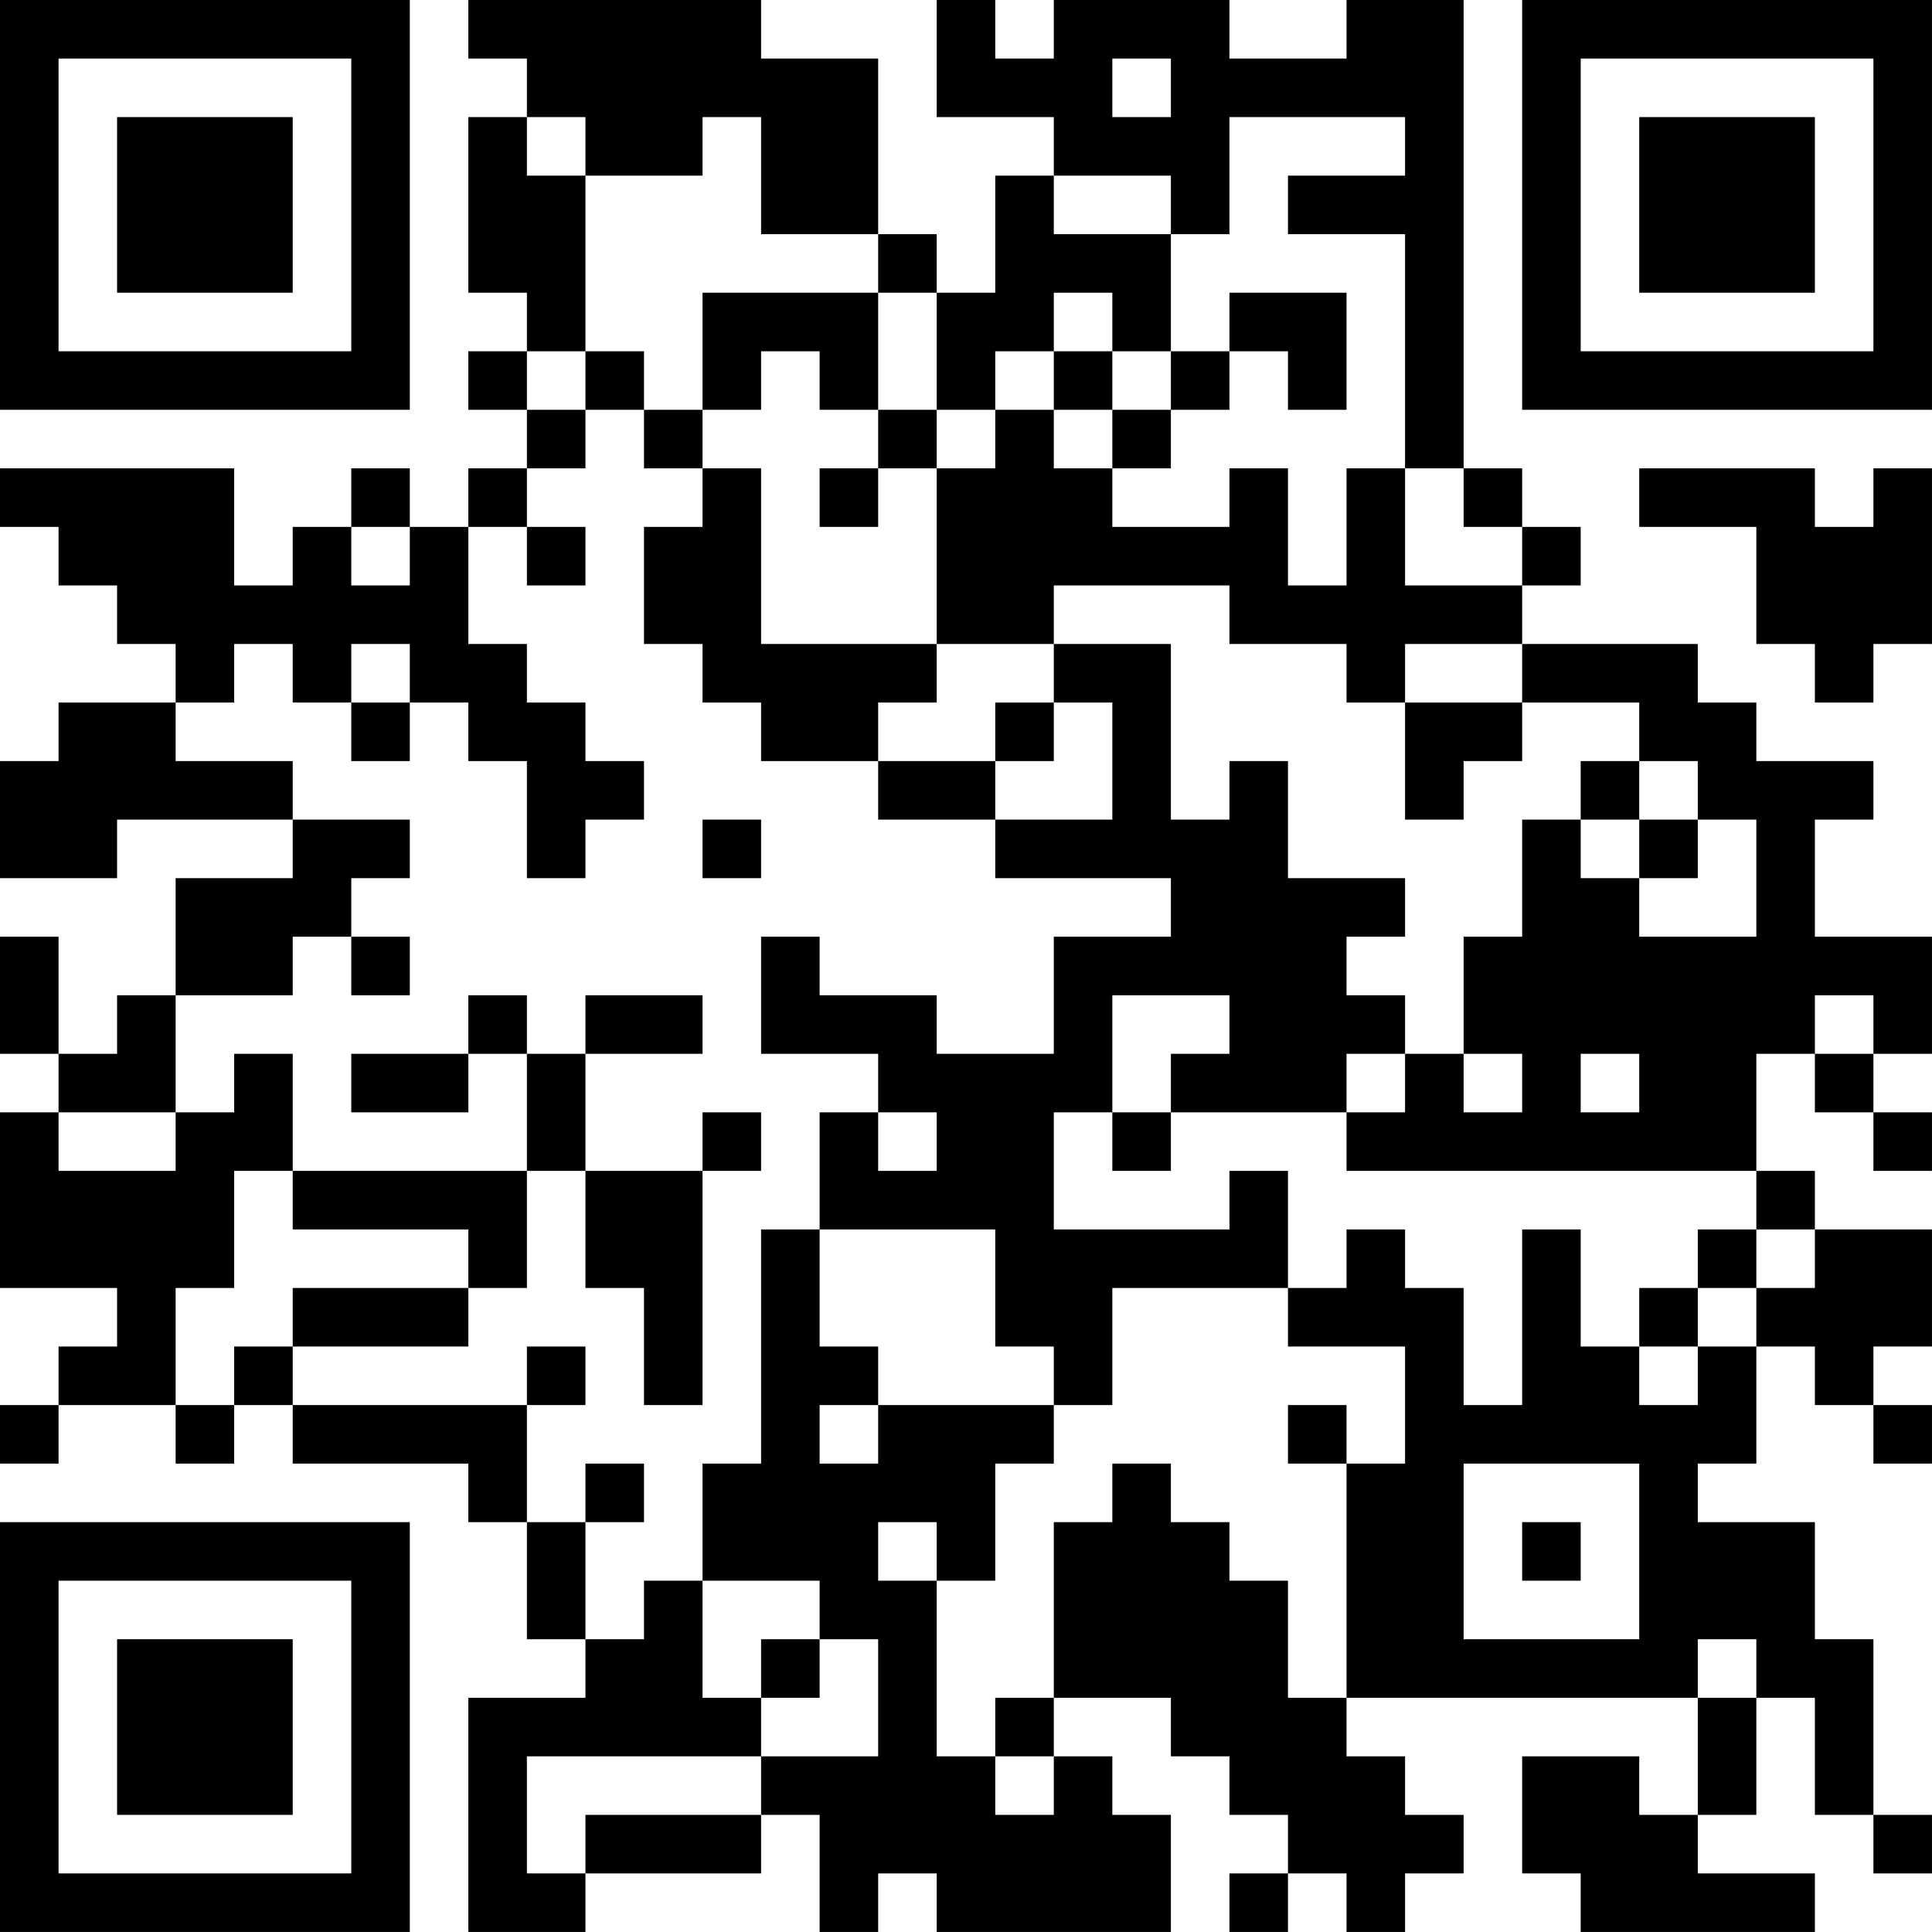<?xml version="1.0" encoding="UTF-8"?>
<svg xmlns="http://www.w3.org/2000/svg" version="1.1" width="400" height="400" viewBox="0 0 400 400"><rect x="0" y="0" width="400" height="400" fill="#ffffff"/><g transform="scale(12.121)"><g transform="translate(0,0)"><path fill-rule="evenodd" d="M8 0L8 1L9 1L9 2L8 2L8 5L9 5L9 6L8 6L8 7L9 7L9 8L8 8L8 9L7 9L7 8L6 8L6 9L5 9L5 10L4 10L4 8L0 8L0 9L1 9L1 10L2 10L2 11L3 11L3 12L1 12L1 13L0 13L0 15L2 15L2 14L5 14L5 15L3 15L3 17L2 17L2 18L1 18L1 16L0 16L0 18L1 18L1 19L0 19L0 22L2 22L2 23L1 23L1 24L0 24L0 25L1 25L1 24L3 24L3 25L4 25L4 24L5 24L5 25L8 25L8 26L9 26L9 28L10 28L10 29L8 29L8 33L10 33L10 32L13 32L13 31L14 31L14 33L15 33L15 32L16 32L16 33L20 33L20 31L19 31L19 30L18 30L18 29L20 29L20 30L21 30L21 31L22 31L22 32L21 32L21 33L22 33L22 32L23 32L23 33L24 33L24 32L25 32L25 31L24 31L24 30L23 30L23 29L29 29L29 31L28 31L28 30L26 30L26 32L27 32L27 33L31 33L31 32L29 32L29 31L30 31L30 29L31 29L31 31L32 31L32 32L33 32L33 31L32 31L32 28L31 28L31 26L29 26L29 25L30 25L30 23L31 23L31 24L32 24L32 25L33 25L33 24L32 24L32 23L33 23L33 21L31 21L31 20L30 20L30 18L31 18L31 19L32 19L32 20L33 20L33 19L32 19L32 18L33 18L33 16L31 16L31 14L32 14L32 13L30 13L30 12L29 12L29 11L26 11L26 10L27 10L27 9L26 9L26 8L25 8L25 0L23 0L23 1L21 1L21 0L18 0L18 1L17 1L17 0L16 0L16 2L18 2L18 3L17 3L17 5L16 5L16 4L15 4L15 1L13 1L13 0ZM19 1L19 2L20 2L20 1ZM9 2L9 3L10 3L10 6L9 6L9 7L10 7L10 8L9 8L9 9L8 9L8 11L9 11L9 12L10 12L10 13L11 13L11 14L10 14L10 15L9 15L9 13L8 13L8 12L7 12L7 11L6 11L6 12L5 12L5 11L4 11L4 12L3 12L3 13L5 13L5 14L7 14L7 15L6 15L6 16L5 16L5 17L3 17L3 19L1 19L1 20L3 20L3 19L4 19L4 18L5 18L5 20L4 20L4 22L3 22L3 24L4 24L4 23L5 23L5 24L9 24L9 26L10 26L10 28L11 28L11 27L12 27L12 29L13 29L13 30L9 30L9 32L10 32L10 31L13 31L13 30L15 30L15 28L14 28L14 27L12 27L12 25L13 25L13 21L14 21L14 23L15 23L15 24L14 24L14 25L15 25L15 24L18 24L18 25L17 25L17 27L16 27L16 26L15 26L15 27L16 27L16 30L17 30L17 31L18 31L18 30L17 30L17 29L18 29L18 26L19 26L19 25L20 25L20 26L21 26L21 27L22 27L22 29L23 29L23 25L24 25L24 23L22 23L22 22L23 22L23 21L24 21L24 22L25 22L25 24L26 24L26 21L27 21L27 23L28 23L28 24L29 24L29 23L30 23L30 22L31 22L31 21L30 21L30 20L23 20L23 19L24 19L24 18L25 18L25 19L26 19L26 18L25 18L25 16L26 16L26 14L27 14L27 15L28 15L28 16L30 16L30 14L29 14L29 13L28 13L28 12L26 12L26 11L24 11L24 12L23 12L23 11L21 11L21 10L18 10L18 11L16 11L16 8L17 8L17 7L18 7L18 8L19 8L19 9L21 9L21 8L22 8L22 10L23 10L23 8L24 8L24 10L26 10L26 9L25 9L25 8L24 8L24 4L22 4L22 3L24 3L24 2L21 2L21 4L20 4L20 3L18 3L18 4L20 4L20 6L19 6L19 5L18 5L18 6L17 6L17 7L16 7L16 5L15 5L15 4L13 4L13 2L12 2L12 3L10 3L10 2ZM12 5L12 7L11 7L11 6L10 6L10 7L11 7L11 8L12 8L12 9L11 9L11 11L12 11L12 12L13 12L13 13L15 13L15 14L17 14L17 15L20 15L20 16L18 16L18 18L16 18L16 17L14 17L14 16L13 16L13 18L15 18L15 19L14 19L14 21L17 21L17 23L18 23L18 24L19 24L19 22L22 22L22 20L21 20L21 21L18 21L18 19L19 19L19 20L20 20L20 19L23 19L23 18L24 18L24 17L23 17L23 16L24 16L24 15L22 15L22 13L21 13L21 14L20 14L20 11L18 11L18 12L17 12L17 13L15 13L15 12L16 12L16 11L13 11L13 8L12 8L12 7L13 7L13 6L14 6L14 7L15 7L15 8L14 8L14 9L15 9L15 8L16 8L16 7L15 7L15 5ZM21 5L21 6L20 6L20 7L19 7L19 6L18 6L18 7L19 7L19 8L20 8L20 7L21 7L21 6L22 6L22 7L23 7L23 5ZM28 8L28 9L30 9L30 11L31 11L31 12L32 12L32 11L33 11L33 8L32 8L32 9L31 9L31 8ZM6 9L6 10L7 10L7 9ZM9 9L9 10L10 10L10 9ZM6 12L6 13L7 13L7 12ZM18 12L18 13L17 13L17 14L19 14L19 12ZM24 12L24 14L25 14L25 13L26 13L26 12ZM27 13L27 14L28 14L28 15L29 15L29 14L28 14L28 13ZM12 14L12 15L13 15L13 14ZM6 16L6 17L7 17L7 16ZM8 17L8 18L6 18L6 19L8 19L8 18L9 18L9 20L5 20L5 21L8 21L8 22L5 22L5 23L8 23L8 22L9 22L9 20L10 20L10 22L11 22L11 24L12 24L12 20L13 20L13 19L12 19L12 20L10 20L10 18L12 18L12 17L10 17L10 18L9 18L9 17ZM19 17L19 19L20 19L20 18L21 18L21 17ZM31 17L31 18L32 18L32 17ZM27 18L27 19L28 19L28 18ZM15 19L15 20L16 20L16 19ZM29 21L29 22L28 22L28 23L29 23L29 22L30 22L30 21ZM9 23L9 24L10 24L10 23ZM22 24L22 25L23 25L23 24ZM10 25L10 26L11 26L11 25ZM25 25L25 28L28 28L28 25ZM26 26L26 27L27 27L27 26ZM13 28L13 29L14 29L14 28ZM29 28L29 29L30 29L30 28ZM0 0L0 7L7 7L7 0ZM1 1L1 6L6 6L6 1ZM2 2L2 5L5 5L5 2ZM26 0L26 7L33 7L33 0ZM27 1L27 6L32 6L32 1ZM28 2L28 5L31 5L31 2ZM0 26L0 33L7 33L7 26ZM1 27L1 32L6 32L6 27ZM2 28L2 31L5 31L5 28Z" fill="#000000"/></g></g></svg>
